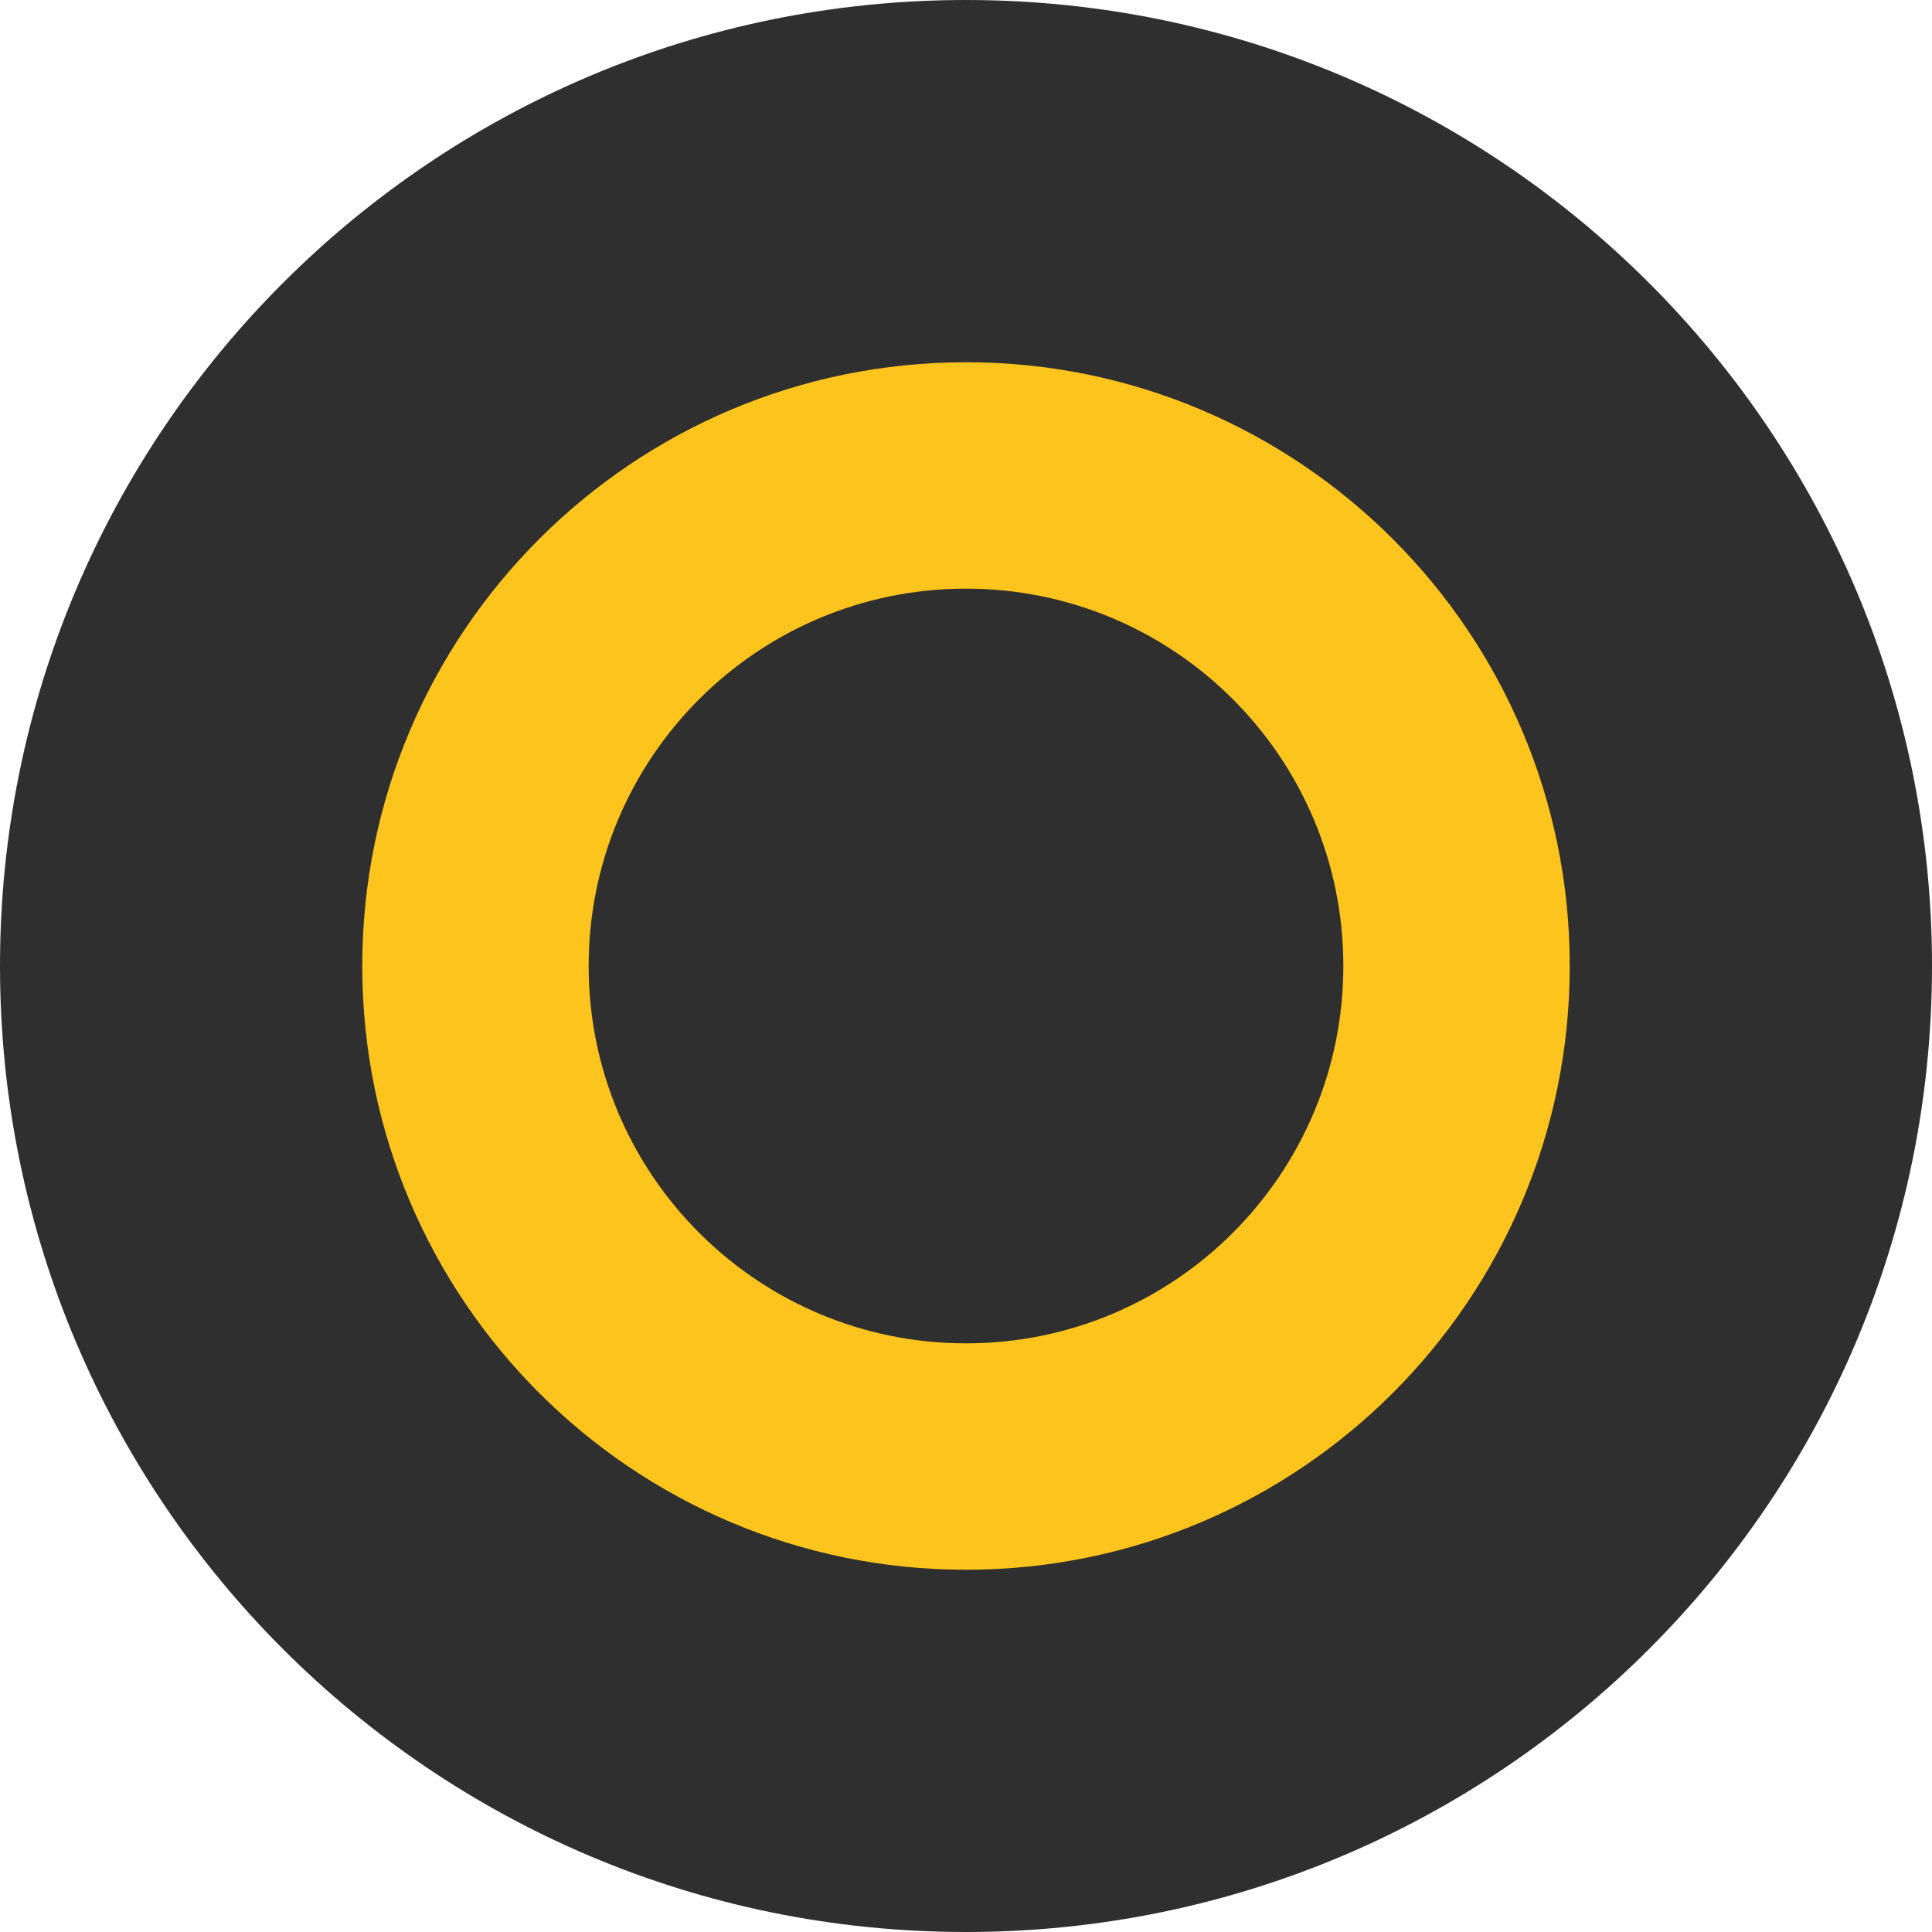 <svg width="16" height="16" viewBox="0 0 16 16" fill="none" xmlns="http://www.w3.org/2000/svg">
<path d="M0 8C0 12.418 3.582 16 8 16C12.418 16 16 12.418 16 8C16 3.582 12.418 0 8 0C3.582 0 0 3.582 0 8Z" fill="#2F2F2F"/>
<path fill-rule="evenodd" clip-rule="evenodd" d="M8 11.125C9.726 11.125 11.125 9.726 11.125 8C11.125 6.274 9.726 4.875 8 4.875C6.274 4.875 4.875 6.274 4.875 8C4.875 9.726 6.274 11.125 8 11.125ZM8 13C10.761 13 13 10.761 13 8C13 5.239 10.761 3 8 3C5.239 3 3 5.239 3 8C3 10.761 5.239 13 8 13Z" fill="#FCC41C"/>
</svg>
